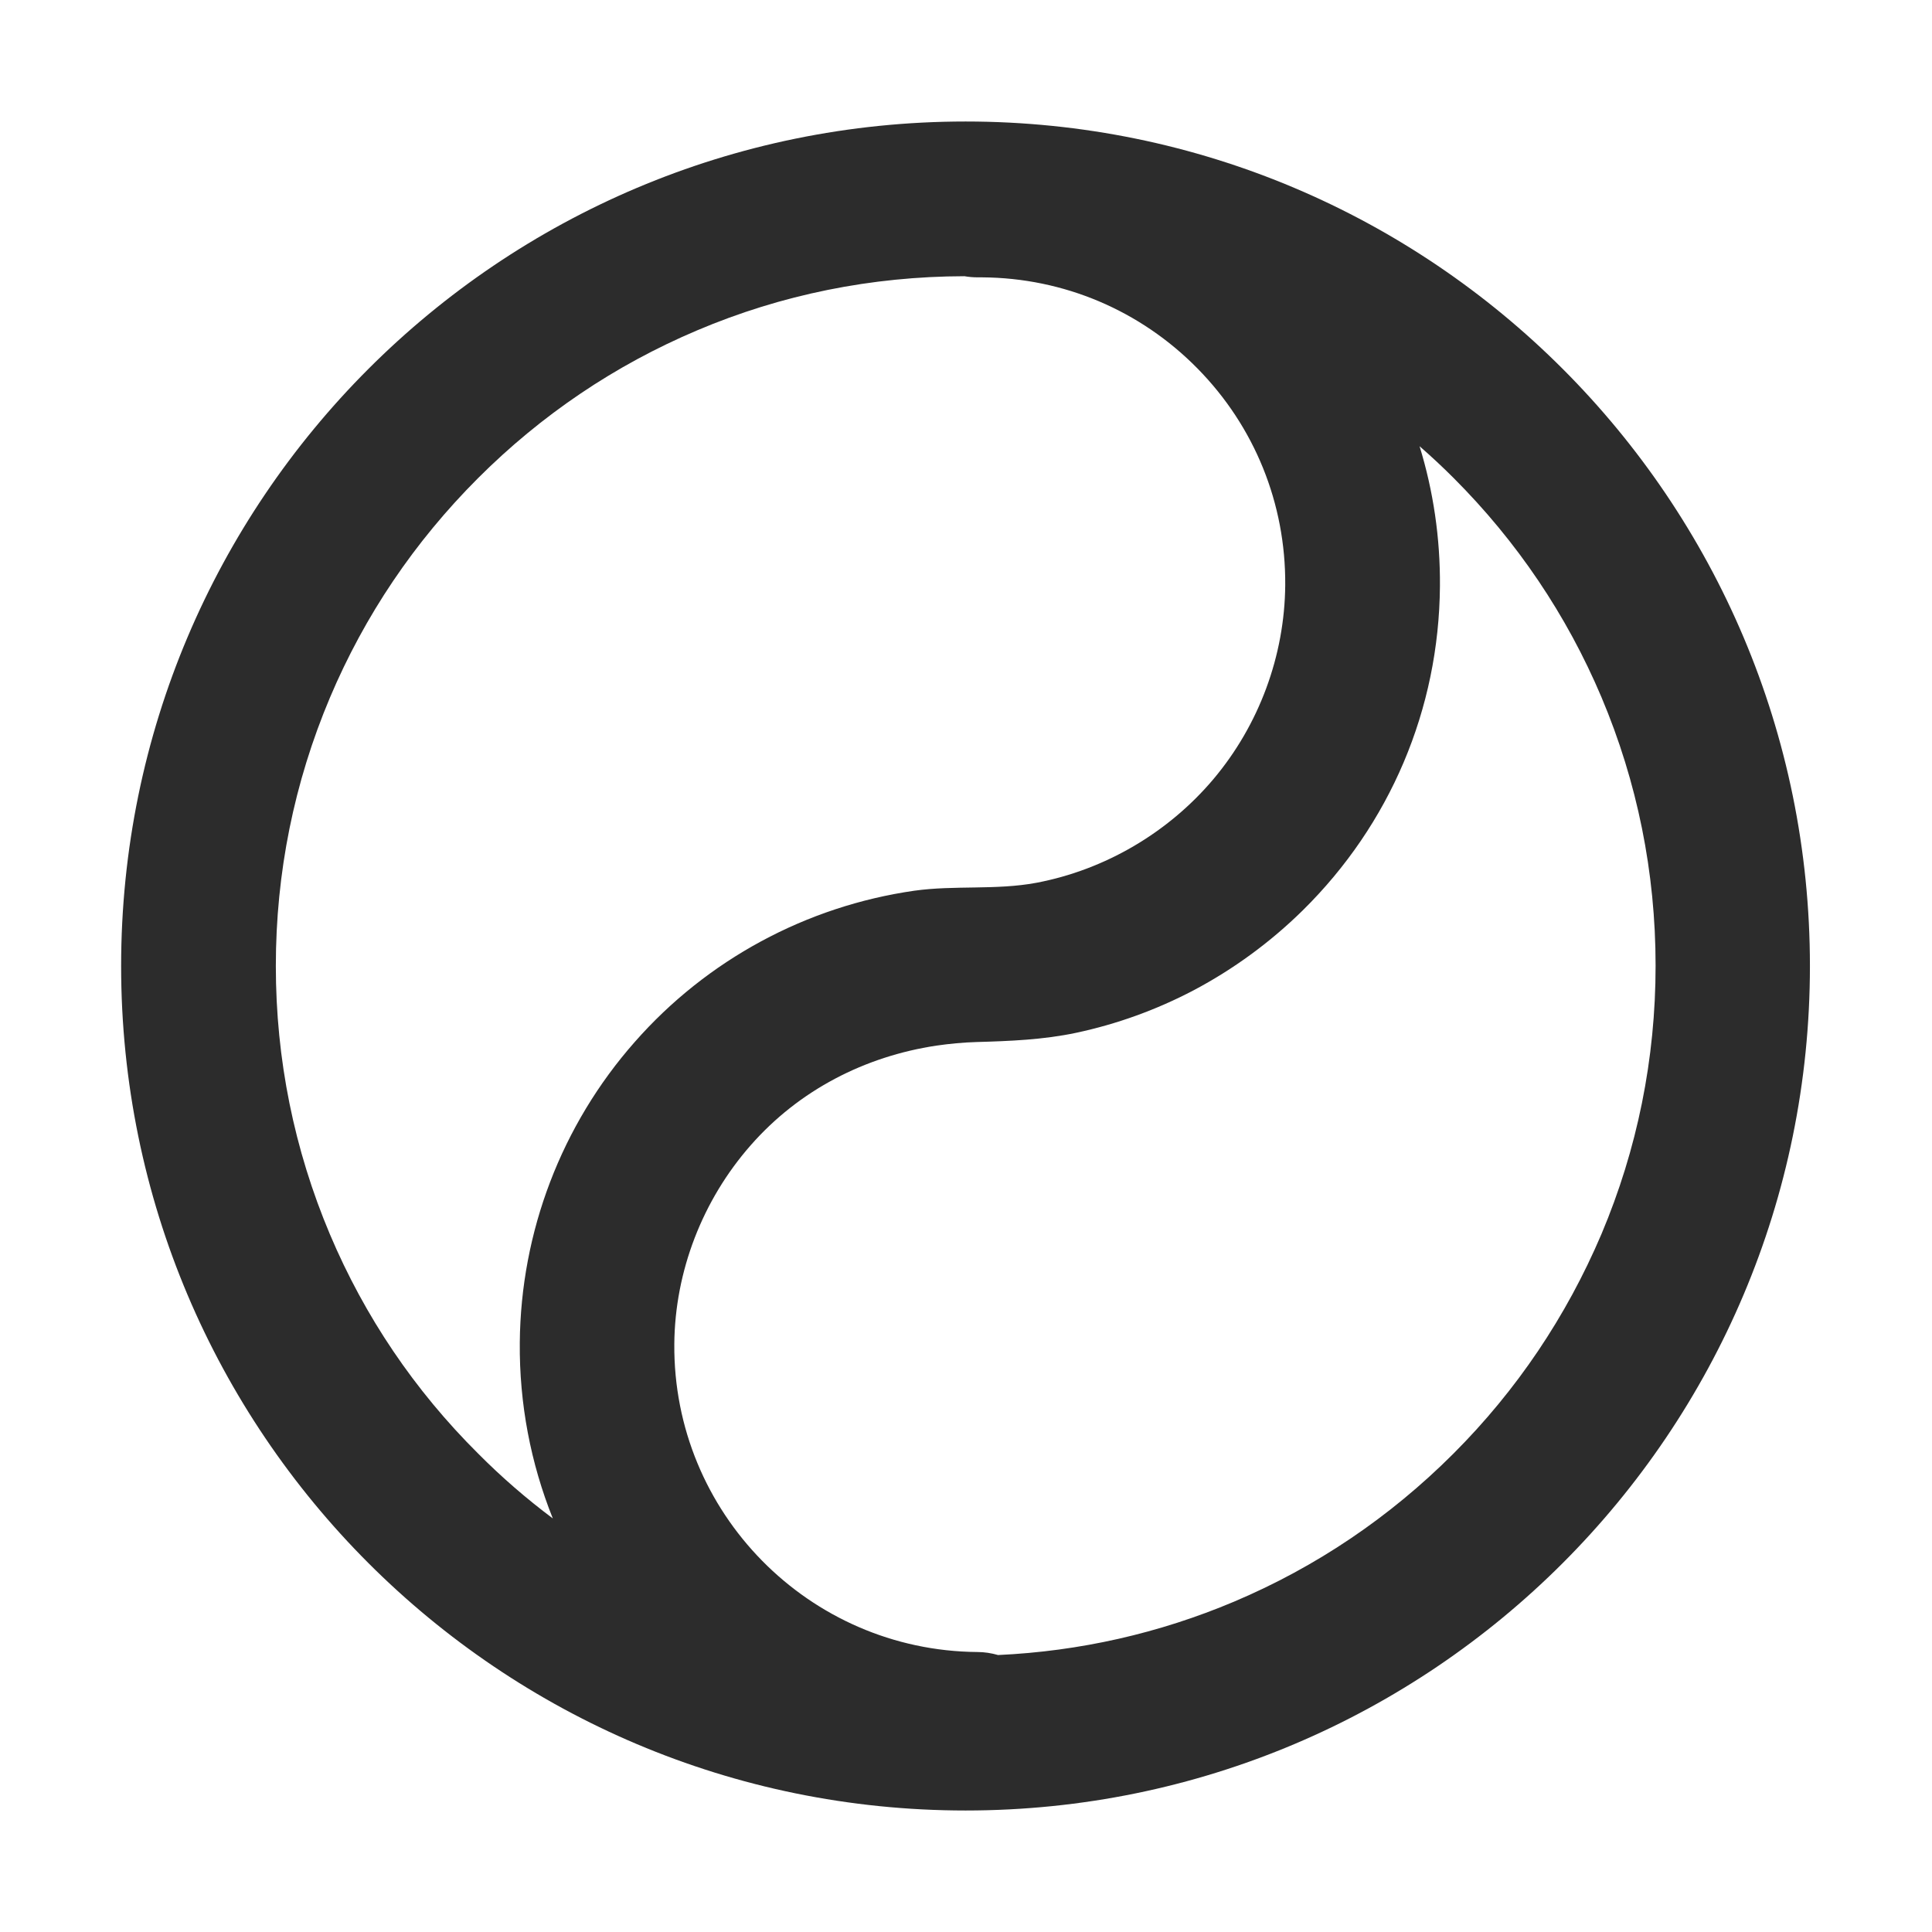 <?xml version="1.0" standalone="no"?><!DOCTYPE svg PUBLIC "-//W3C//DTD SVG 1.1//EN" "http://www.w3.org/Graphics/SVG/1.1/DTD/svg11.dtd"><svg t="1676962972698" class="icon" viewBox="0 0 1024 1024" version="1.1" xmlns="http://www.w3.org/2000/svg" p-id="2795" width="128" height="128" xmlns:xlink="http://www.w3.org/1999/xlink"><path d="M511.8 64.4C264.6 64.4 64.2 264.8 64.2 512s200.4 447.6 447.6 447.6S959.3 759.2 959.3 512 759 64.4 511.8 64.4zM174.9 654.3c-19-45-28.7-92.9-28.7-142.3 0-49.4 9.7-97.3 28.7-142.3 18.4-43.5 44.8-82.6 78.4-116.2 33.6-33.6 72.7-60 116.2-78.4 44.8-19 92.5-28.6 141.7-28.7 2.3 0.4 4.6 0.6 7.1 0.6H520.6c43.2 0.3 83.8 17.5 114.1 48.3s46.8 71.6 46.5 114.8c-0.3 37.5-13.9 74.2-38.1 102.9-23.9 28.3-57.4 48-93.8 54.9-21.5 4-43.3 1.2-64.7 4.2-57.2 8.2-109.9 36.6-148.2 80.2-38.8 44-60.4 100.6-60.9 159.3-0.3 32.4 5.8 64 17.5 93.2-13.9-10.4-27.2-21.9-39.6-34.4-33.7-33.5-60.1-72.6-78.5-116.1z m595.4 116.2c-33.6 33.6-72.7 60-116.2 78.4-39.8 16.8-81.8 26.3-125.1 28.3-3.5-1-7.2-1.6-11-1.6-89.3-0.7-161.3-73.9-160.6-163.2 0.3-38.6 15-76.4 40.5-105.4 25.7-29.3 60.6-47.1 98.4-52.8 7-1 14.1-1.7 21.2-1.9 17.7-0.5 35.5-1.2 52.9-4.9 21.6-4.6 42.6-12.2 62.2-22.5 21.2-11.2 40.7-25.5 57.8-42.3 46.4-45.7 72.3-106.7 72.8-171.9 0.2-25.5-3.5-50.5-10.8-74.2 6.2 5.4 12.2 11 18 16.8 33.6 33.6 60 72.7 78.4 116.2 19 45 28.7 92.9 28.7 142.3 0 49.4-9.7 97.3-28.7 142.3-18.6 43.7-44.9 82.8-78.5 116.4z" p-id="2796" fill="#2c2c2c"></path></svg>